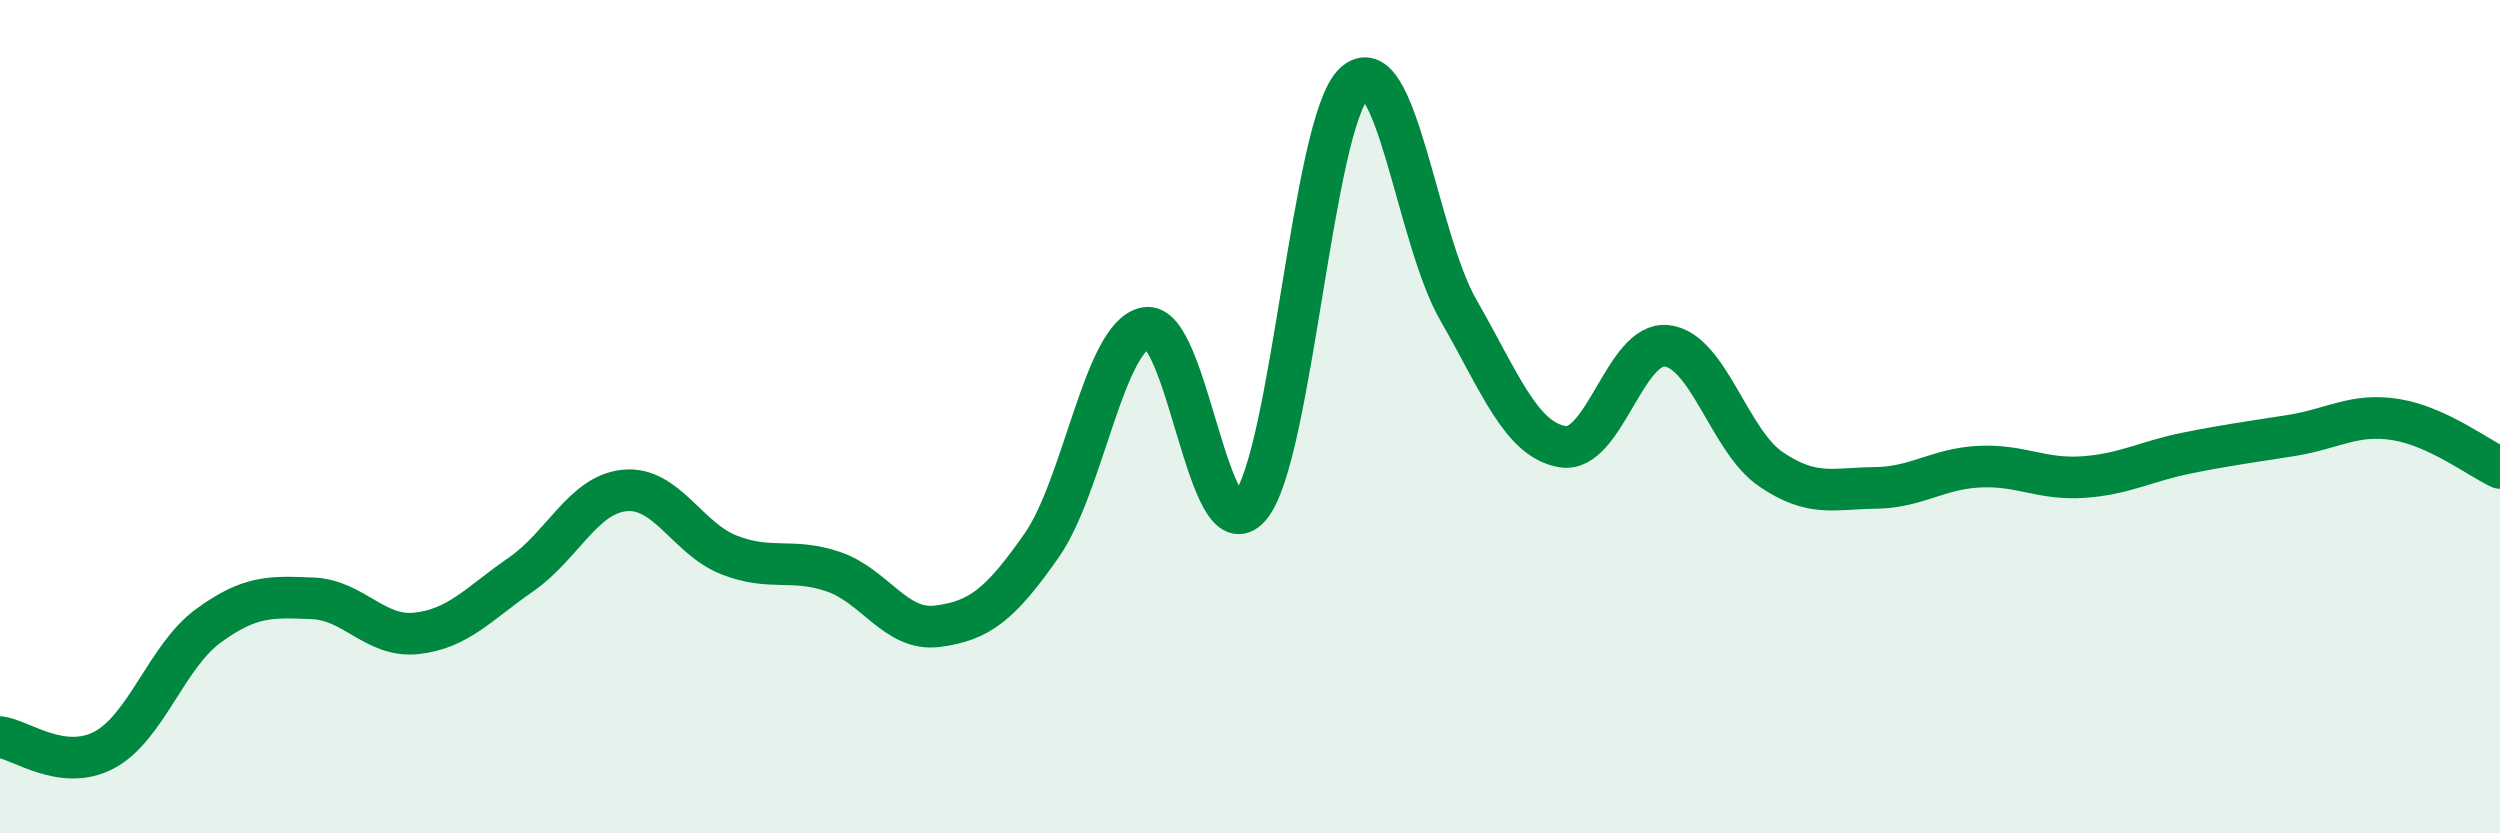 
    <svg width="60" height="20" viewBox="0 0 60 20" xmlns="http://www.w3.org/2000/svg">
      <path
        d="M 0,17.69 C 0.5,17.75 1.5,18.53 2.5,18 C 3.5,17.47 4,15.75 5,15.02 C 6,14.29 6.5,14.32 7.5,14.36 C 8.5,14.4 9,15.31 10,15.2 C 11,15.09 11.5,14.48 12.5,13.79 C 13.5,13.1 14,11.86 15,11.77 C 16,11.68 16.5,12.93 17.5,13.32 C 18.5,13.71 19,13.38 20,13.72 C 21,14.06 21.5,15.16 22.5,15.03 C 23.5,14.9 24,14.52 25,13.09 C 26,11.66 26.5,8.06 27.5,7.87 C 28.5,7.68 29,13.33 30,12.16 C 31,10.99 31.5,2.94 32.5,2 C 33.5,1.06 34,5.7 35,7.44 C 36,9.18 36.5,10.55 37.5,10.72 C 38.5,10.89 39,8.19 40,8.3 C 41,8.41 41.5,10.58 42.5,11.26 C 43.5,11.94 44,11.72 45,11.71 C 46,11.7 46.5,11.25 47.5,11.2 C 48.5,11.15 49,11.52 50,11.45 C 51,11.38 51.5,11.07 52.5,10.87 C 53.5,10.67 54,10.61 55,10.45 C 56,10.29 56.5,9.91 57.5,10.07 C 58.5,10.23 59.5,11 60,11.23L60 20L0 20Z"
        fill="#008740"
        opacity="0.1"
        stroke-linecap="round"
        stroke-linejoin="round"
      />
      <path
        d="M 0,17.69 C 0.5,17.75 1.5,18.53 2.5,18 C 3.5,17.47 4,15.75 5,15.02 C 6,14.29 6.5,14.32 7.5,14.36 C 8.5,14.4 9,15.31 10,15.2 C 11,15.09 11.5,14.48 12.5,13.79 C 13.5,13.1 14,11.86 15,11.77 C 16,11.68 16.5,12.93 17.5,13.32 C 18.5,13.71 19,13.38 20,13.72 C 21,14.06 21.5,15.16 22.5,15.03 C 23.5,14.9 24,14.52 25,13.09 C 26,11.66 26.5,8.06 27.5,7.87 C 28.5,7.68 29,13.33 30,12.16 C 31,10.99 31.5,2.94 32.5,2 C 33.5,1.06 34,5.7 35,7.44 C 36,9.18 36.5,10.55 37.5,10.72 C 38.5,10.89 39,8.19 40,8.3 C 41,8.41 41.5,10.58 42.5,11.26 C 43.5,11.94 44,11.72 45,11.71 C 46,11.7 46.5,11.25 47.5,11.2 C 48.5,11.15 49,11.52 50,11.45 C 51,11.38 51.5,11.07 52.5,10.87 C 53.5,10.67 54,10.61 55,10.45 C 56,10.29 56.5,9.91 57.5,10.07 C 58.5,10.23 59.5,11 60,11.23"
        stroke="#008740"
        stroke-width="1"
        fill="none"
        stroke-linecap="round"
        stroke-linejoin="round"
      />
    </svg>
  